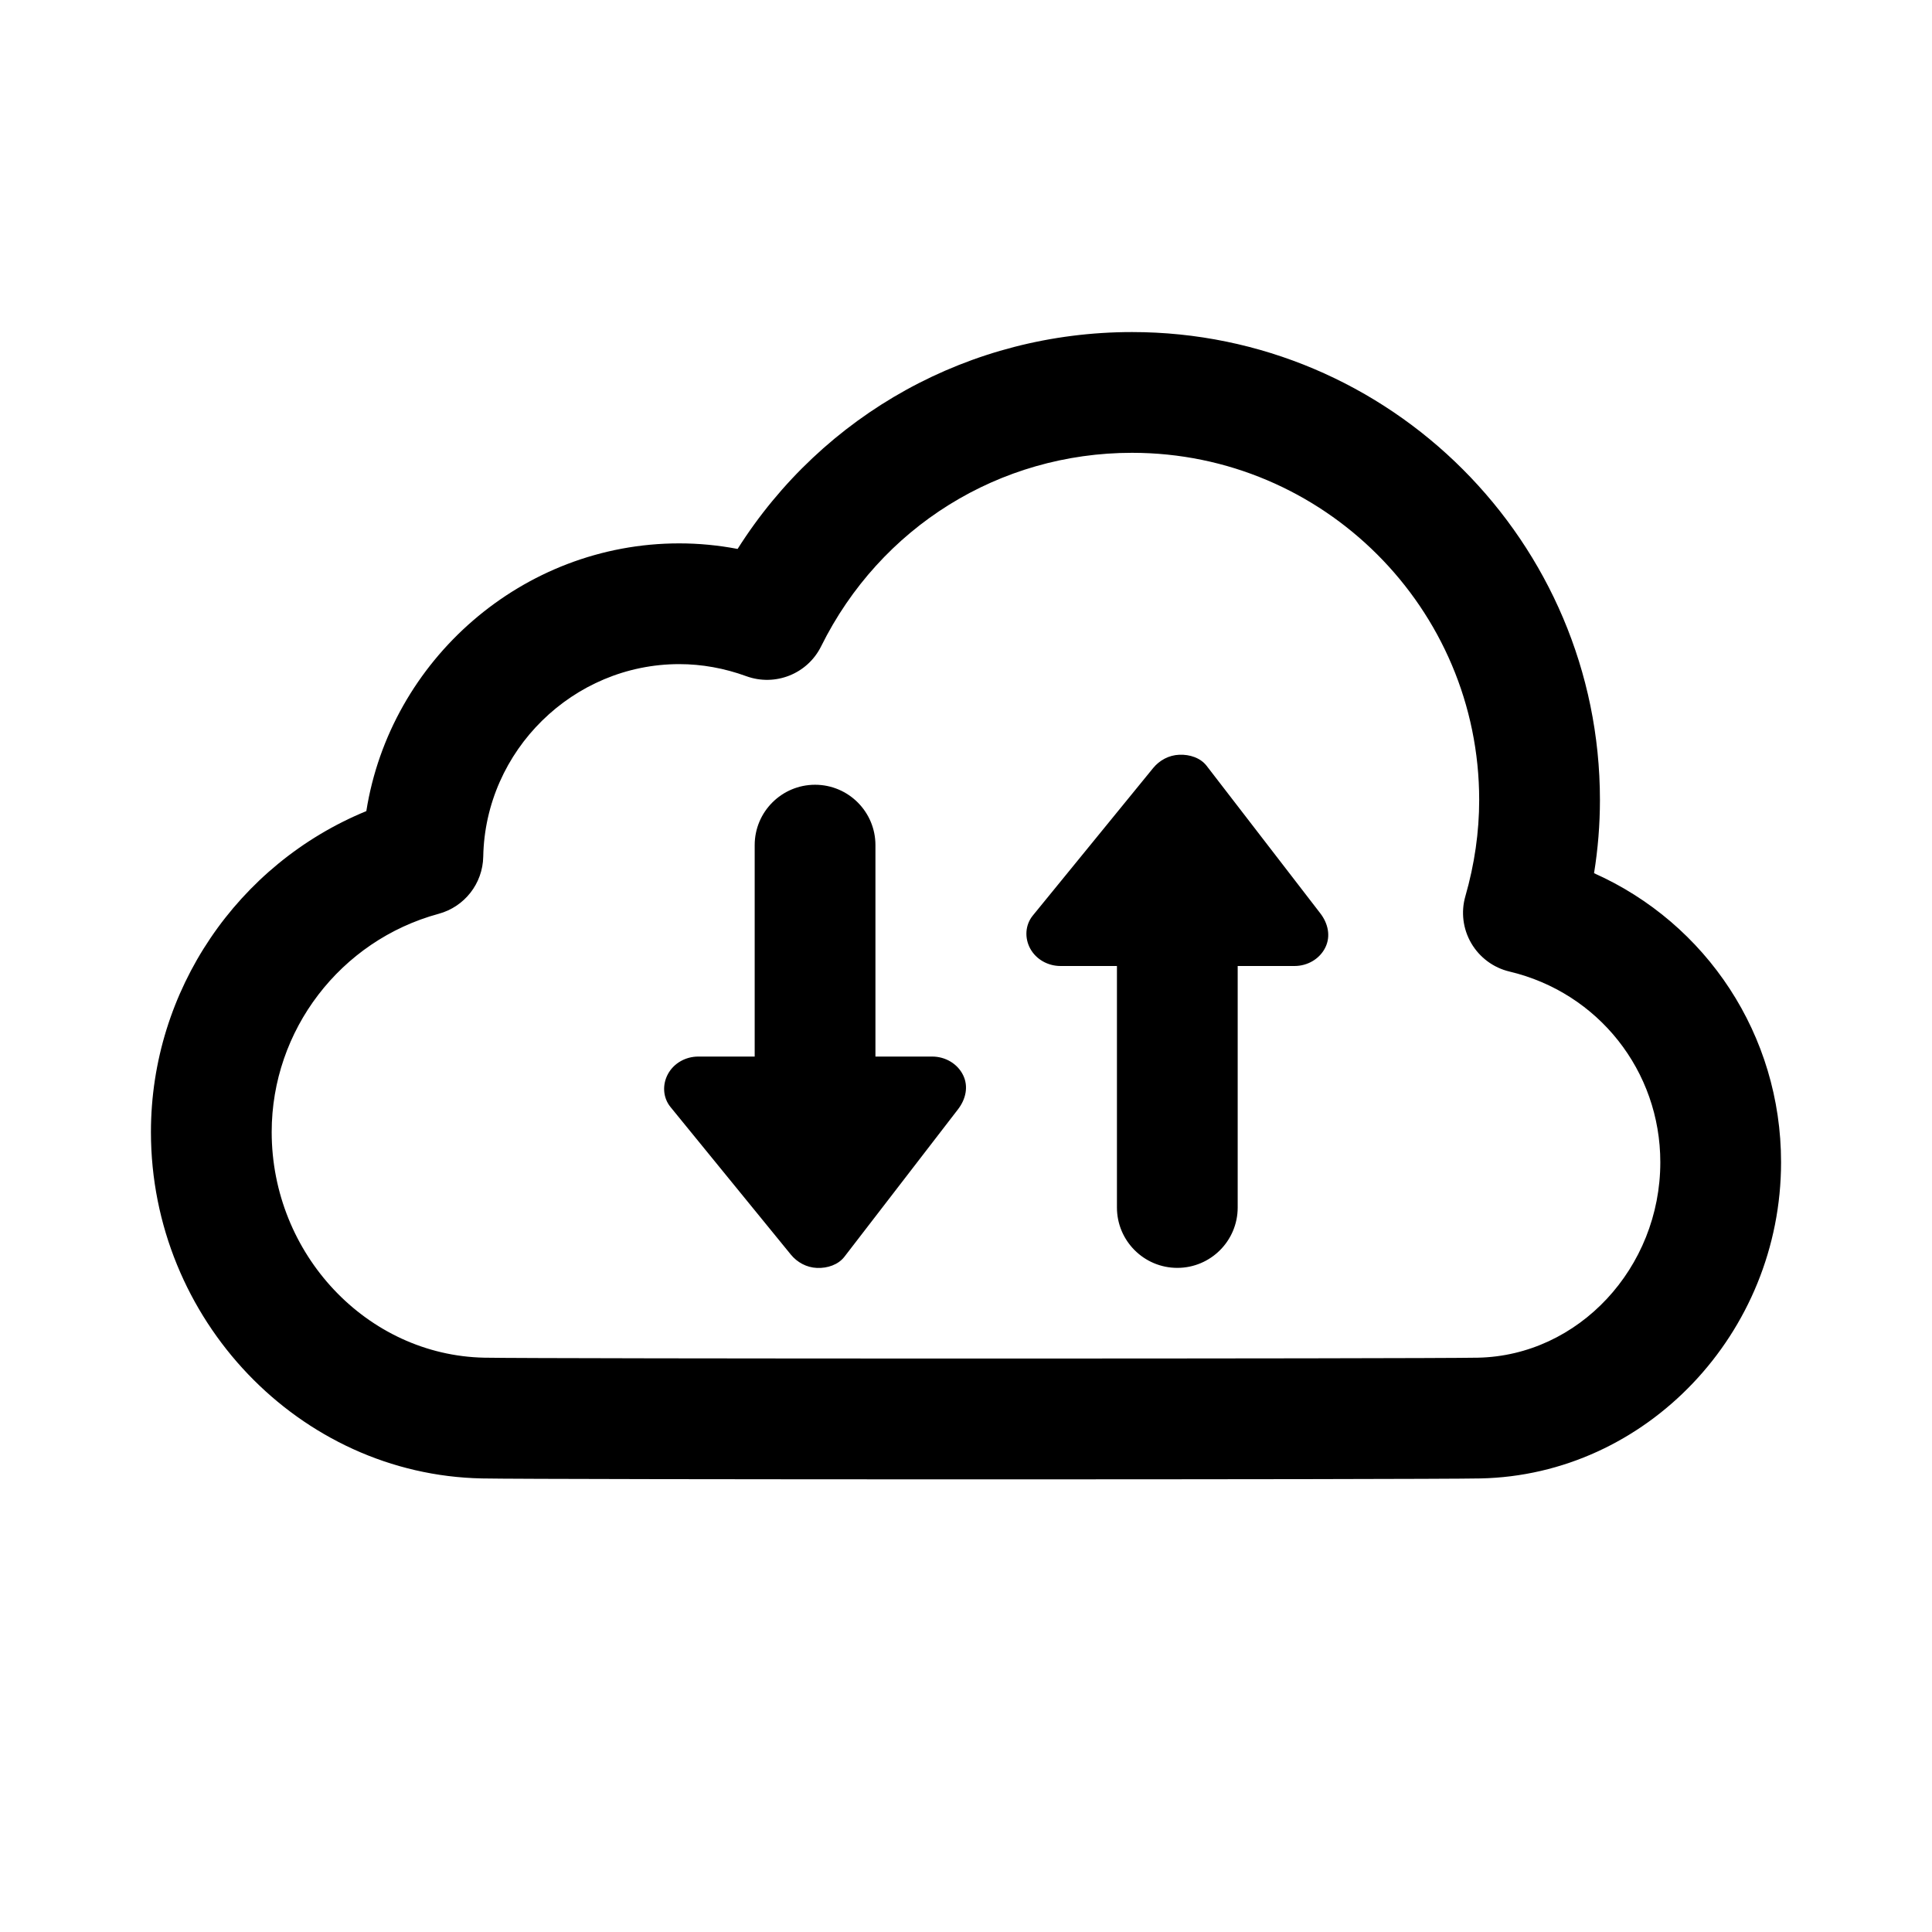 <svg xmlns="http://www.w3.org/2000/svg"  viewBox="0 0 64 64" width="48px" height="48px"><path d="M 37.5 11 C 32.134 11 27.265 13.714 24.434 18.184 C 23.794 18.062 23.147 18 22.5 18 C 17.308 18 12.928 21.864 12.135 26.869 C 7.871 28.619 5 32.808 5 37.5 C 5 43.705 9.917 48.853 15.961 48.975 C 17.981 49.016 47.041 49.016 49.039 48.975 C 54.531 48.864 59 44.165 59 38.5 C 59 34.289 56.532 30.588 52.805 28.926 C 52.935 28.119 53 27.308 53 26.5 C 53 17.953 46.047 11 37.5 11 z M 37.5 15 C 43.841 15 49 20.159 49 26.5 C 49 27.559 48.846 28.631 48.543 29.686 C 48.391 30.211 48.462 30.774 48.738 31.246 C 49.014 31.718 49.472 32.058 50.004 32.184 C 52.945 32.881 55 35.478 55 38.5 C 55 42.003 52.29 44.908 48.959 44.975 C 47.124 45.013 17.897 45.013 16.039 44.975 C 12.157 44.896 9 41.543 9 37.5 C 9 34.129 11.273 31.156 14.531 30.271 C 15.389 30.038 15.991 29.268 16.008 28.379 C 16.073 24.862 18.985 22 22.5 22 C 23.246 22 23.994 22.134 24.723 22.4 C 25.68 22.748 26.748 22.325 27.201 21.41 C 29.16 17.456 33.106 15 37.5 15 z M 39.066 25.002 C 38.72 25.016 38.41 25.185 38.199 25.443 L 34.215 30.326 C 33.958 30.64 33.936 31.074 34.129 31.426 C 34.322 31.778 34.709 32 35.131 32 L 37 32 L 37 40 C 37 41.104 37.896 42 39 42 C 40.104 42 41 41.104 41 40 L 41 32 L 42.881 32 C 43.321 32 43.72 31.761 43.904 31.385 C 44.088 31.009 43.994 30.589 43.736 30.254 L 39.971 25.369 C 39.768 25.105 39.412 24.988 39.066 25.002 z M 27 25.996 C 25.896 25.996 25 26.892 25 27.996 L 25 35 L 23.131 35 C 22.709 35 22.323 35.221 22.129 35.574 C 21.936 35.926 21.956 36.359 22.213 36.674 L 26.197 41.559 C 26.408 41.817 26.718 41.988 27.064 42.002 C 27.41 42.016 27.768 41.896 27.971 41.633 L 31.736 36.746 C 31.994 36.411 32.088 35.99 31.904 35.615 C 31.72 35.24 31.321 35 30.881 35 L 29 35 L 29 27.996 C 29 26.892 28.104 25.996 27 25.996 z"/></svg>